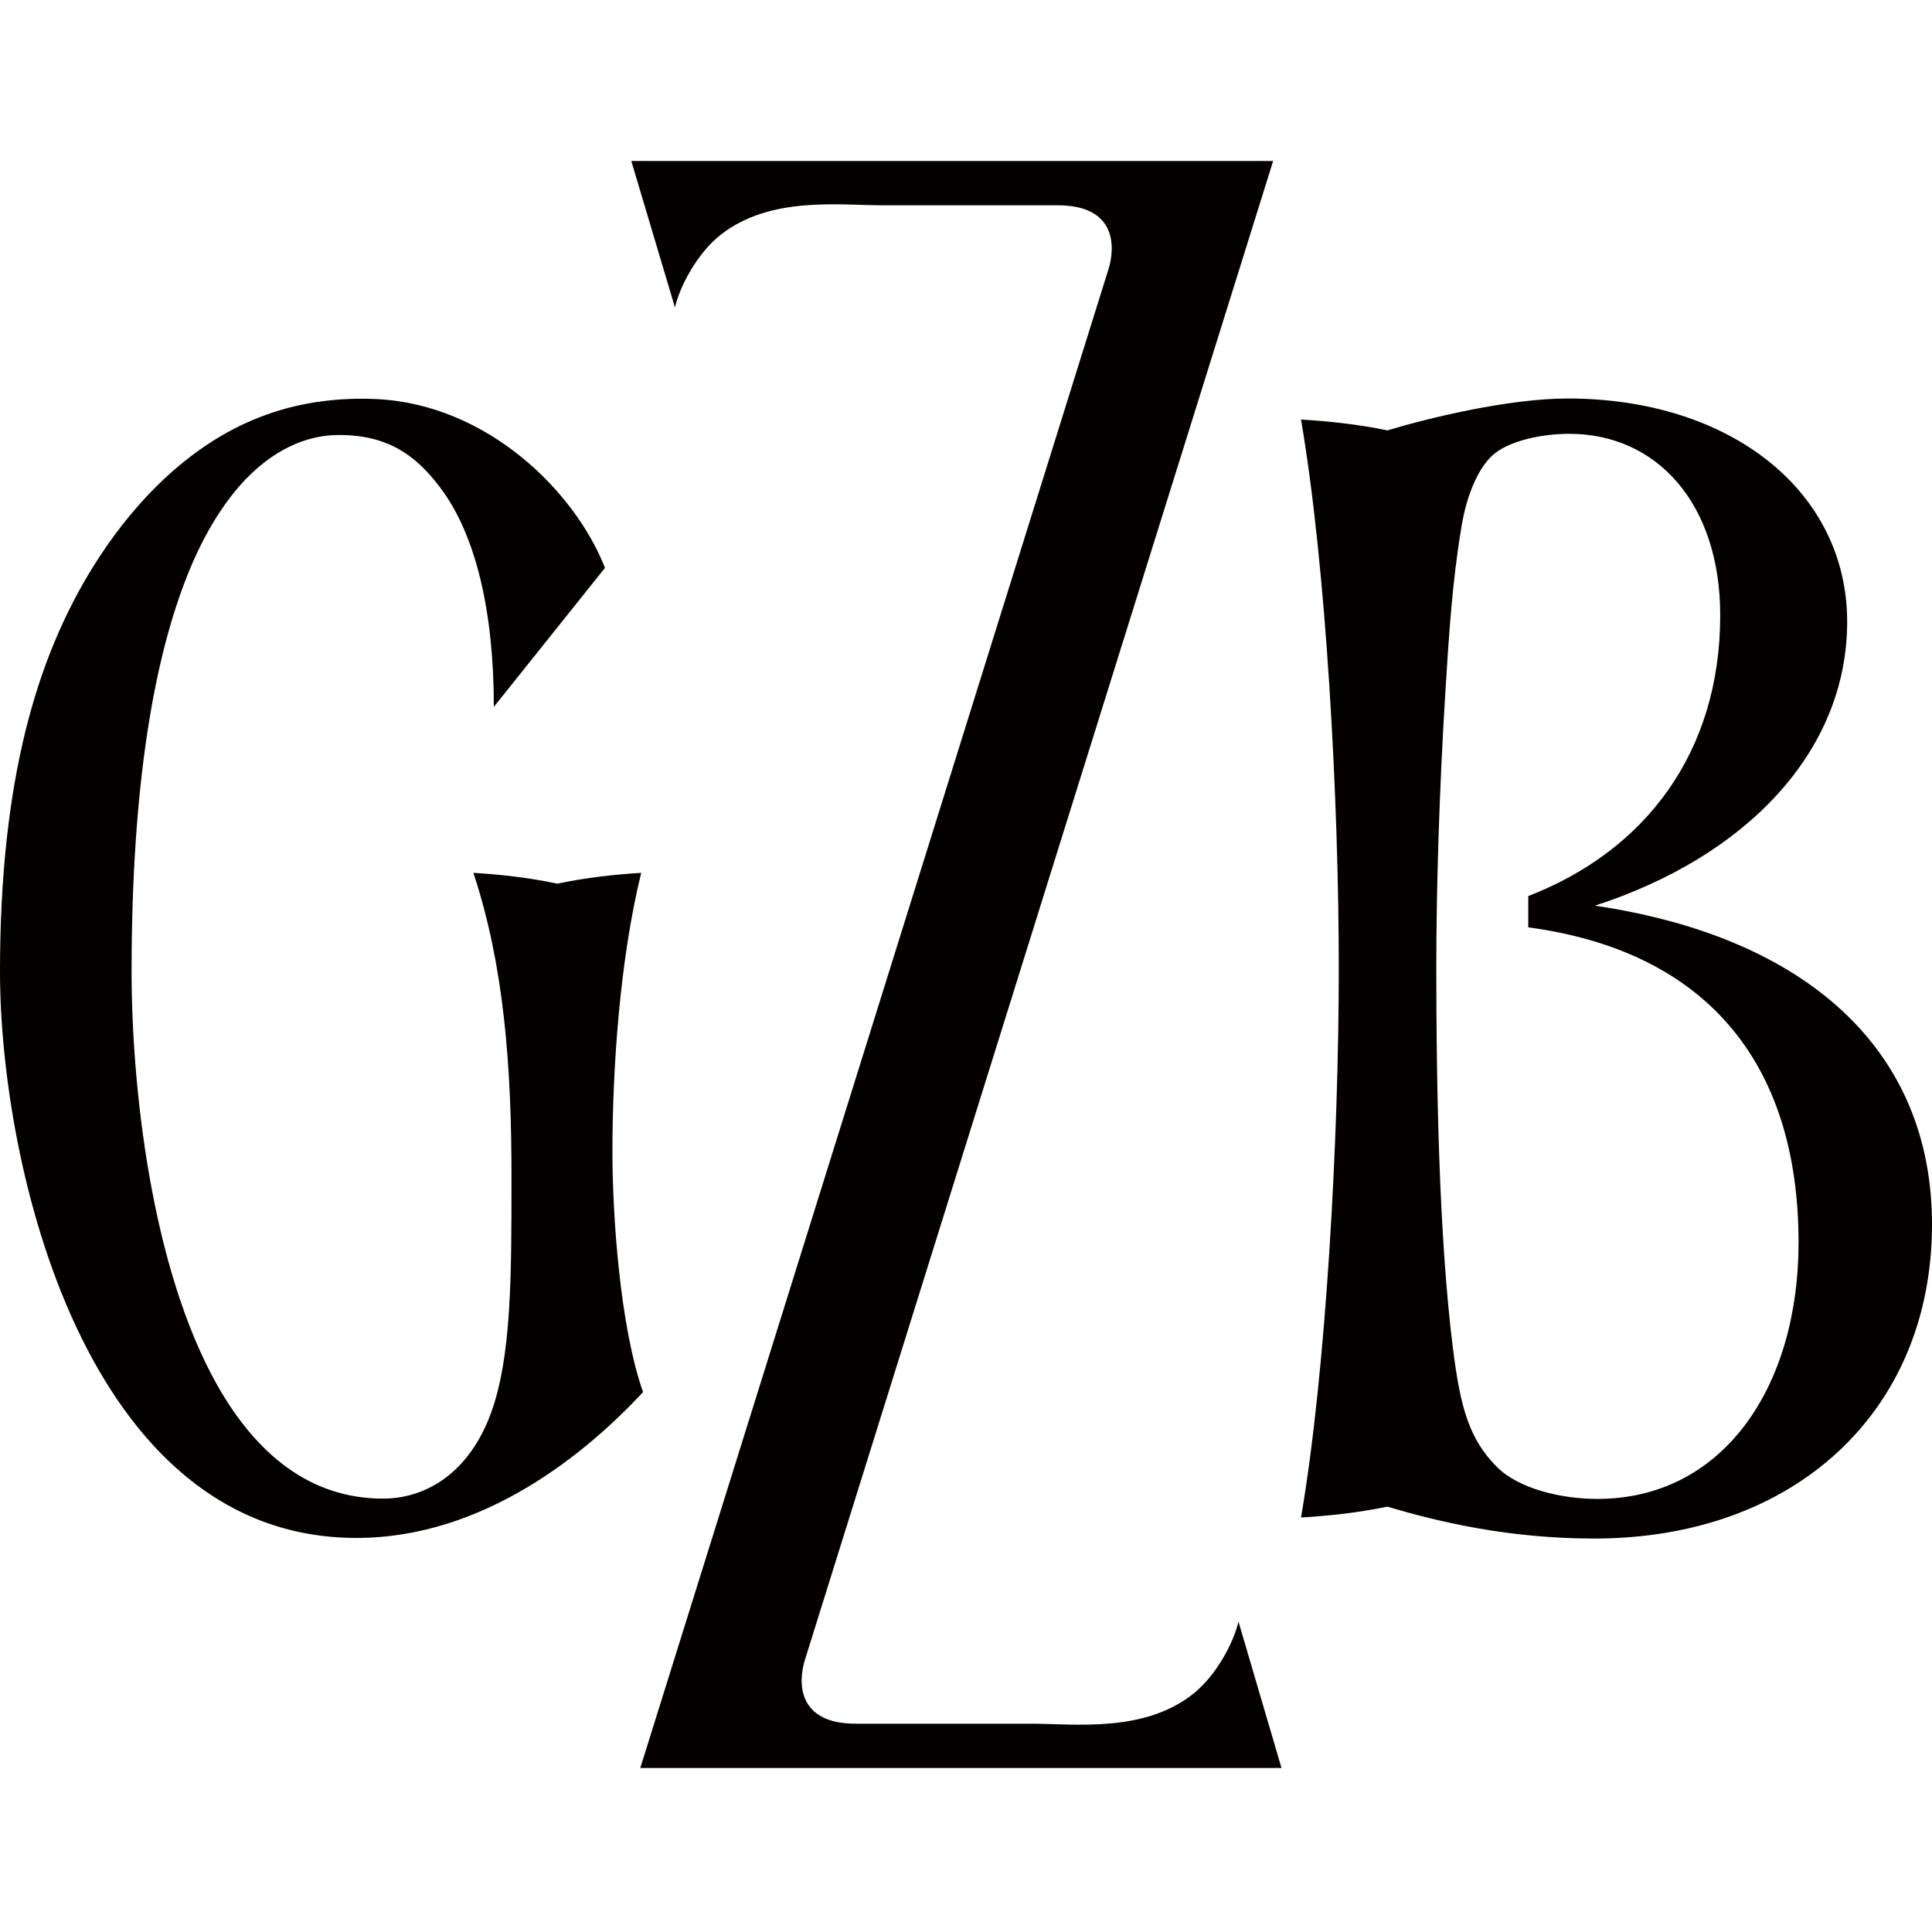 <?xml version="1.0" encoding="utf-8"?>
<!-- Generator: Adobe Illustrator 27.7.0, SVG Export Plug-In . SVG Version: 6.00 Build 0)  -->
<svg version="1.1" id="レイヤー_1" xmlns="http://www.w3.org/2000/svg" xmlns:xlink="http://www.w3.org/1999/xlink" x="0px"
	 y="0px" viewBox="0 0 624 623" style="enable-background:new 0 0 624 623;" xml:space="preserve">
<style type="text/css">
	.st0{fill:#040000;}
</style>
<path class="st0" d="M515.1,292.5c48.6-15.7,81.5-49.6,81.5-91.7s-37.6-72.1-90.3-72.1c-18.8,0-44.6,6.2-58.2,10.3
	c-9.6-2-19.3-3-27.9-3.5c8.1,47.1,12.2,122.6,12.2,177.3s-4.1,130.2-12.2,177.3c8.6-0.5,18.3-1.5,27.9-3.5
	c15.8,4.7,38.7,10.3,66.8,10.3c64.9,0,109.1-41.2,109.1-101.5C624,339.1,583.5,302.6,515.1,292.5z M515.9,484.1
	c-11.7,0-25.4-3.3-32.4-10.3c-8.9-8.9-11.8-19-14.2-38.1c-4.6-36.3-5.4-86.4-5.4-123c0-26.6,1-58,2.9-88.8
	c1.2-19.5,2.3-36.3,5.2-53.6c1.6-10,5.2-18.7,9.9-23.1c5.2-4.9,16.3-7.1,24.9-7.1c28.4,0,48.8,22.6,48.8,58.6c0,44.1-24,76-62,90.7
	v10.1c56.7,7.6,87.3,43,87.3,101.8C580.9,448,556.5,484.1,515.9,484.1L515.9,484.1z M197.8,372c0,20.3,2.4,56.3,9.9,77.6
	c-18.4,19.8-51.5,47.1-92.5,47.1C27.4,496.8,0,376.1,0,313.8s12-101.5,29.9-130.5c13.3-21.4,32.3-41,56.5-49.5
	c11.2-4,23.5-5.5,35.4-4.9c35.7,1.8,63.9,29.8,73.6,54.5l-35.9,44.9c0-30.2-5.6-55.3-17.3-70.8c-8.1-10.8-17.4-17.2-33.3-17
	c-9.8,0.1-21.1,4.6-31.5,16.4c-6,6.9-11.8,16.2-16.8,28.7C49.9,212.3,42.5,253,42.5,313.8c0,36.5,6.2,95.7,27.8,133.8
	c12.3,21.6,29.5,36.4,53.4,36.4c14.1,0,27.9-8.5,34.9-27.7c6.6-18.2,6.6-43.8,6.6-76.2c0-35.9-2.4-68.2-12.3-98.2
	c8.4,0.5,17.8,1.5,27.1,3.5c9.4-2,18.8-3,27.1-3.5C200.1,310.3,197.8,345.8,197.8,372L197.8,372z M358,87c2.2-7,2.8-20.7-16.4-20.7
	h-56.7c-14.1,0-36.1-3-52.1,9.5c-7.9,6.2-13.4,17.2-14.8,23.5L203.9,52h207.3c0,0-150.2,480.7-151.2,484c-2.2,7-2.8,20.7,16.4,20.7
	h56.7c14.1,0,36.1,3,52.1-9.5c7.9-6.2,13.4-17.2,14.8-23.5l13.9,47.3H206.8C206.8,571,357,90.3,358,87z"/>
</svg>
